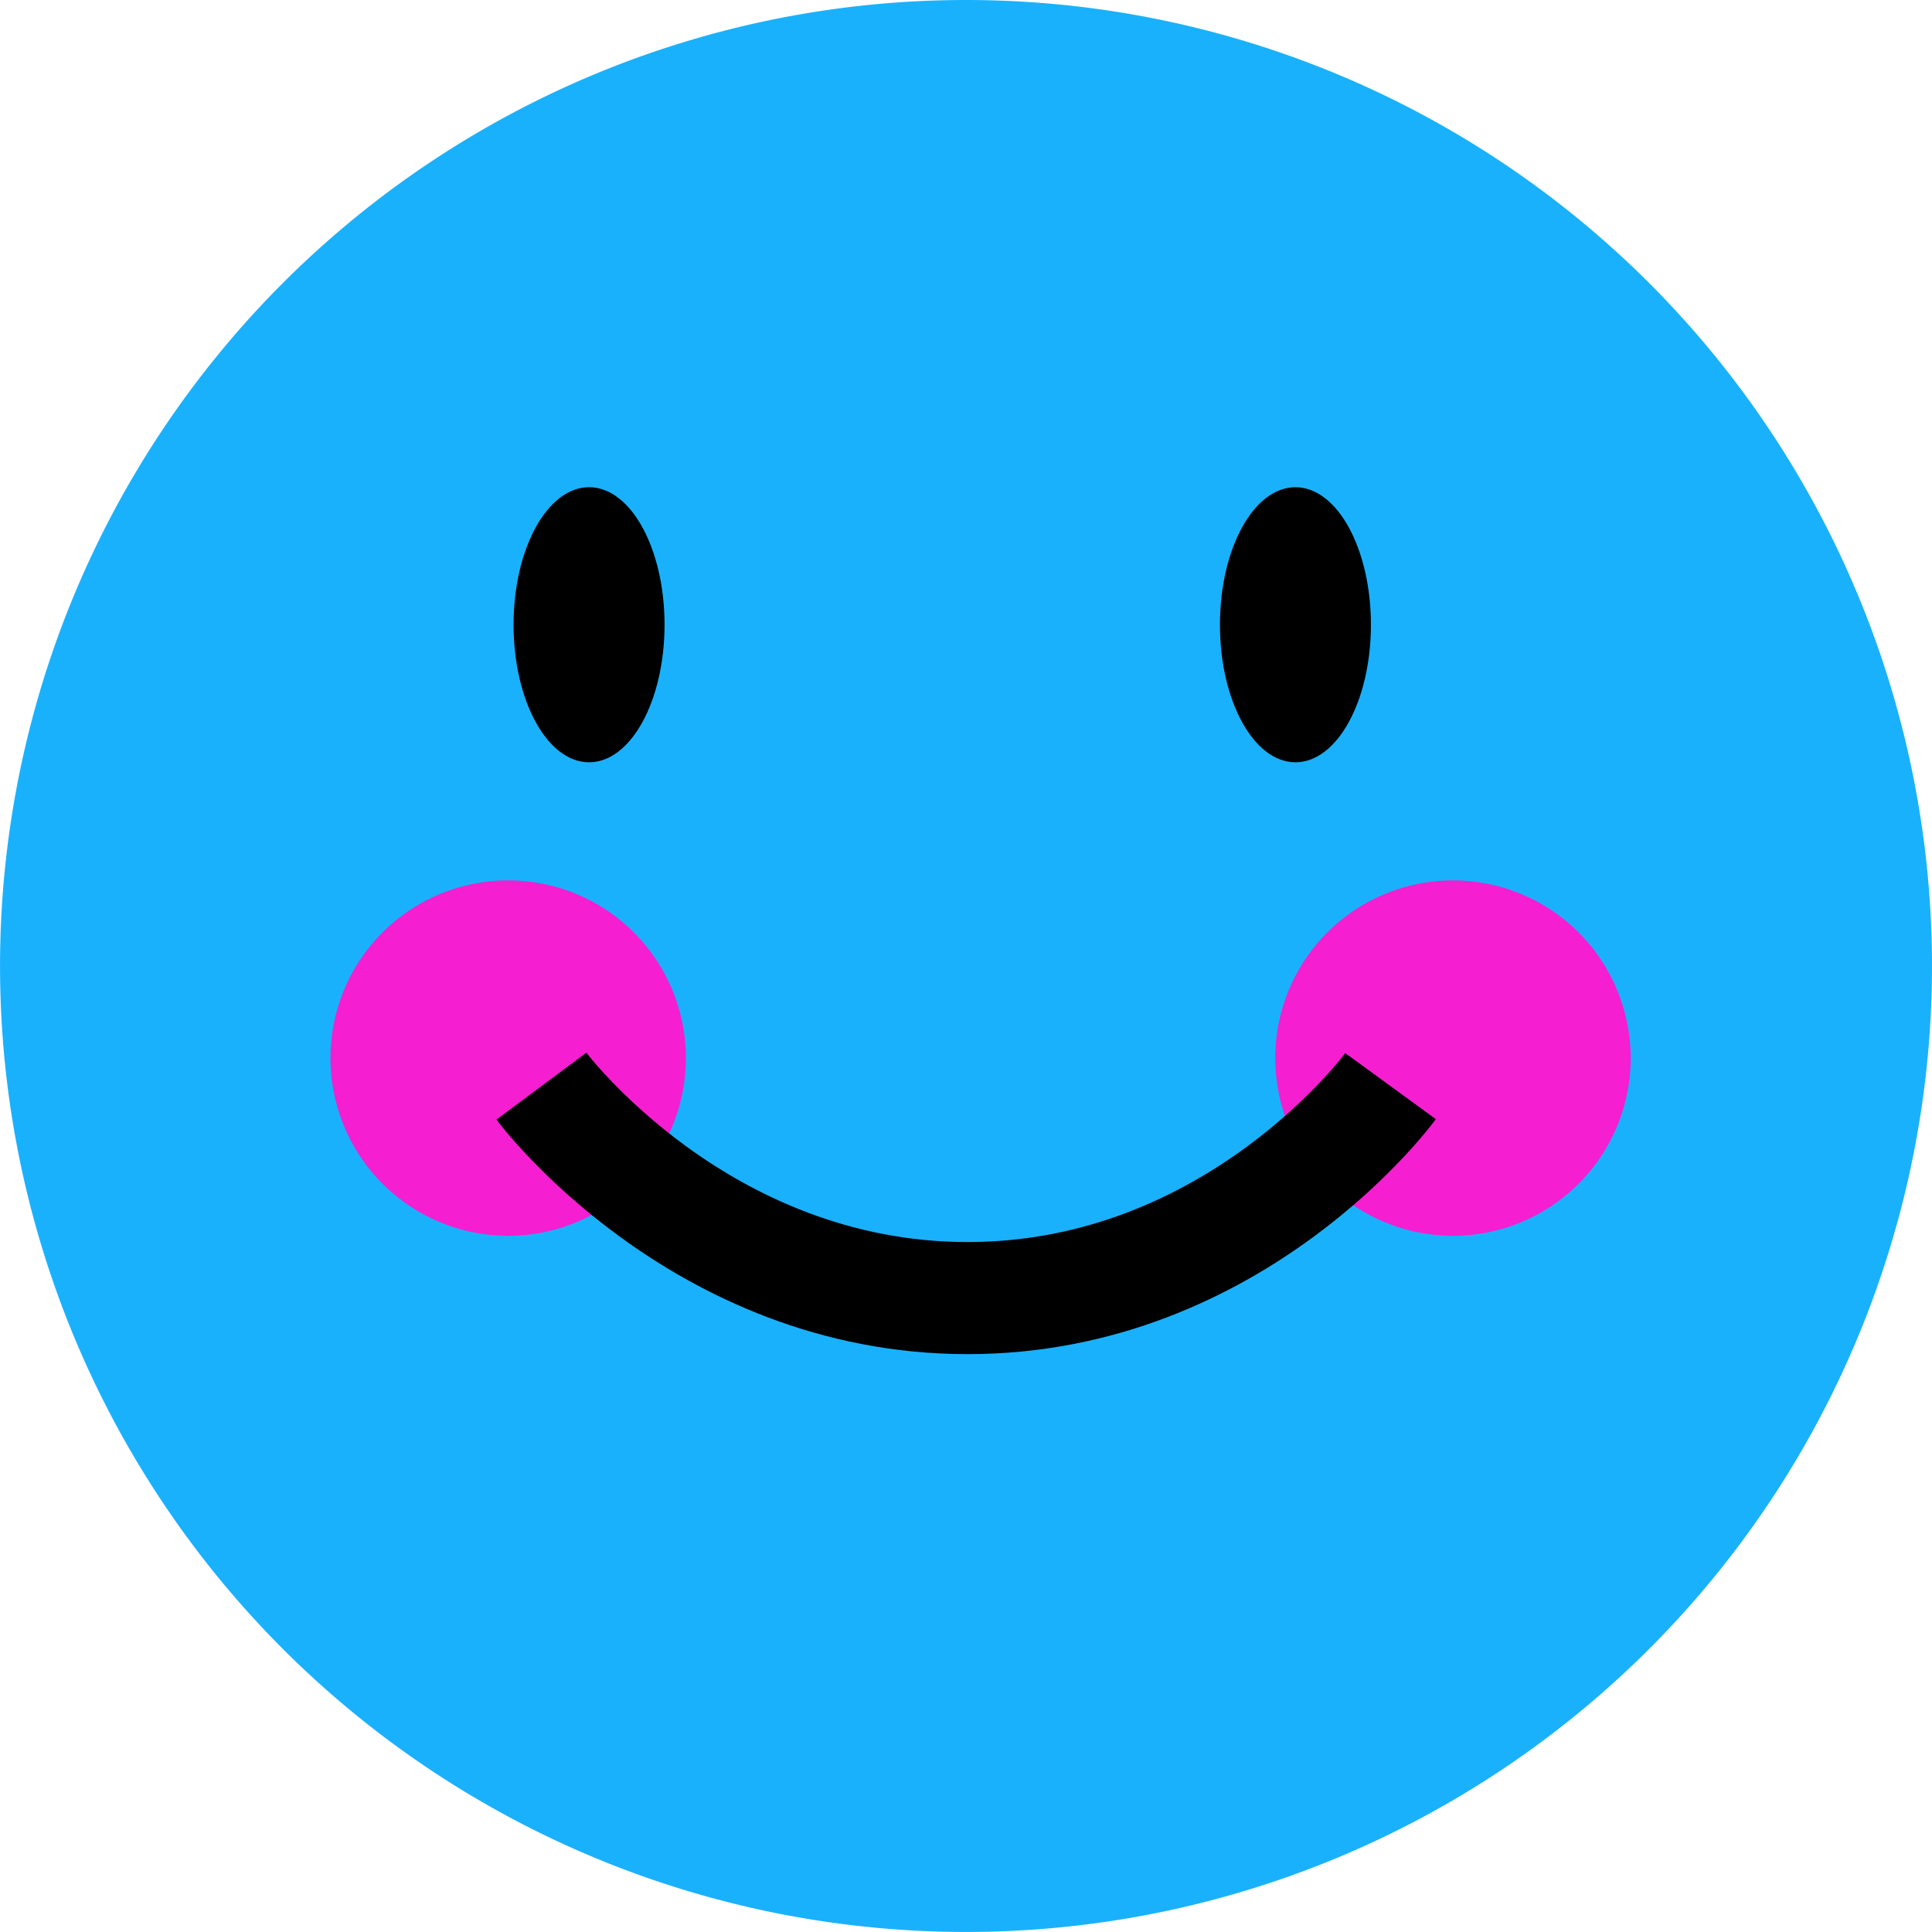 <svg viewBox="0 0 51.653 51.652" height="51.652" width="51.653" xmlns:xlink="http://www.w3.org/1999/xlink" xmlns="http://www.w3.org/2000/svg" data-name="Group 7003" id="Group_7003">
  <defs>
    <clipPath id="clip-path">
      <rect fill="none" height="51.653" width="51.653" data-name="Rectangle 8170" id="Rectangle_8170"></rect>
    </clipPath>
  </defs>
  <g clip-path="url(#clip-path)" transform="translate(0 0)" data-name="Group 7002" id="Group_7002">
    <path fill="#1ab1fc" transform="translate(0 0)" d="M51.653,25.826A25.826,25.826,0,1,1,25.827,0,25.827,25.827,0,0,1,51.653,25.826" data-name="Path 56380" id="Path_56380"></path>
    <path fill="#f51ed0" transform="translate(-5.186 -13.818)" d="M23.524,42.107a4.751,4.751,0,1,1-4.751-4.751,4.751,4.751,0,0,1,4.751,4.751" data-name="Path 56381" id="Path_56381"></path>
    <path fill="#f51ed0" transform="translate(-20.014 -13.818)" d="M63.611,42.107a4.751,4.751,0,1,1-4.751-4.751,4.751,4.751,0,0,1,4.751,4.751" data-name="Path 56382" id="Path_56382"></path>
    <path transform="translate(-8.062 -7.647)" d="M25.829,24.35c0,2.031-.9,3.677-2.018,3.677s-2.018-1.646-2.018-3.677.9-3.677,2.018-3.677,2.018,1.646,2.018,3.677" data-name="Path 56383" id="Path_56383"></path>
    <path transform="translate(-19.148 -7.647)" d="M55.8,24.35c0,2.031-.9,3.677-2.018,3.677s-2.018-1.646-2.018-3.677.9-3.677,2.018-3.677S55.8,22.319,55.8,24.35" data-name="Path 56384" id="Path_56384"></path>
    <path stroke-width="2.997" stroke="#000" fill="none" transform="translate(-8.498 -17.047)" d="M22.973,46.086s4.218,5.666,11.394,5.666,11.308-5.666,11.308-5.666" data-name="Path 56385" id="Path_56385"></path>
  </g>
</svg>
